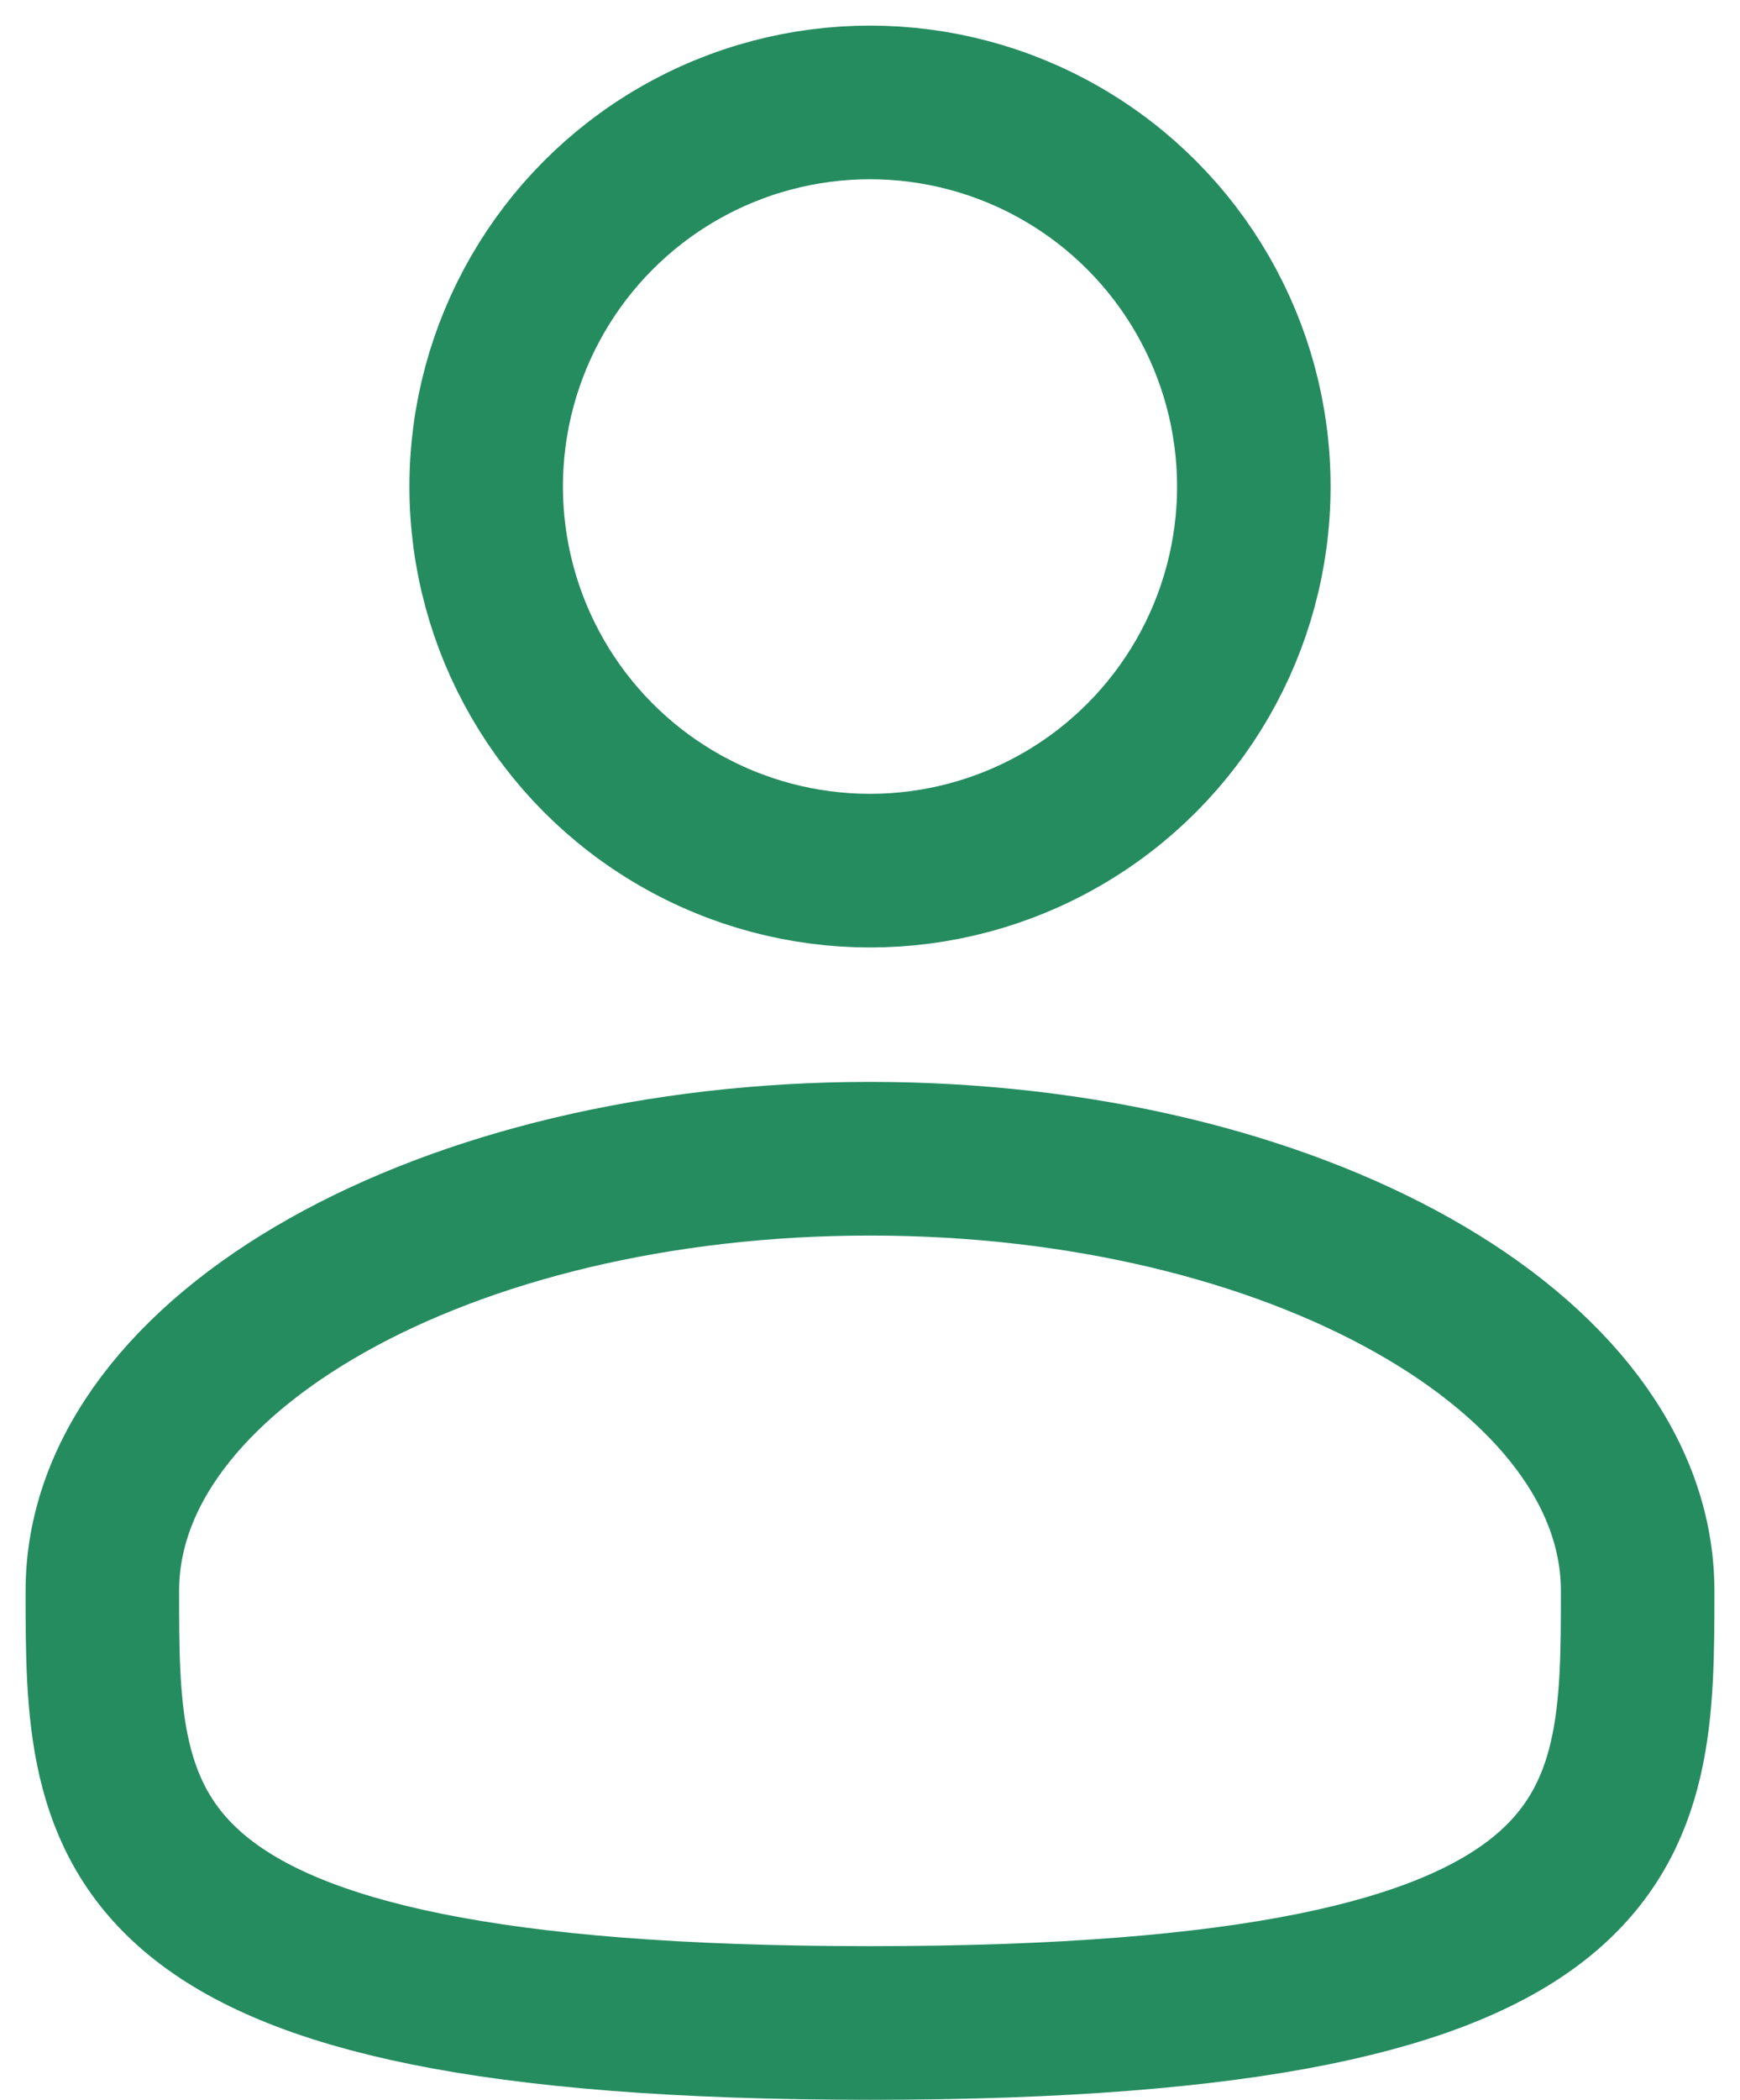 <svg width="34" height="41" viewBox="0 0 34 41" fill="none" xmlns="http://www.w3.org/2000/svg">
<circle cx="17" cy="9.5" r="7.5" stroke="#258C60" stroke-width="3"/>
<path d="M32 31.062C32 35.722 32 39.5 17 39.5C2 39.5 2 35.722 2 31.062C2 26.403 8.716 22.625 17 22.625C25.284 22.625 32 26.403 32 31.062Z" stroke="#258C60" stroke-width="3"/>
</svg>
